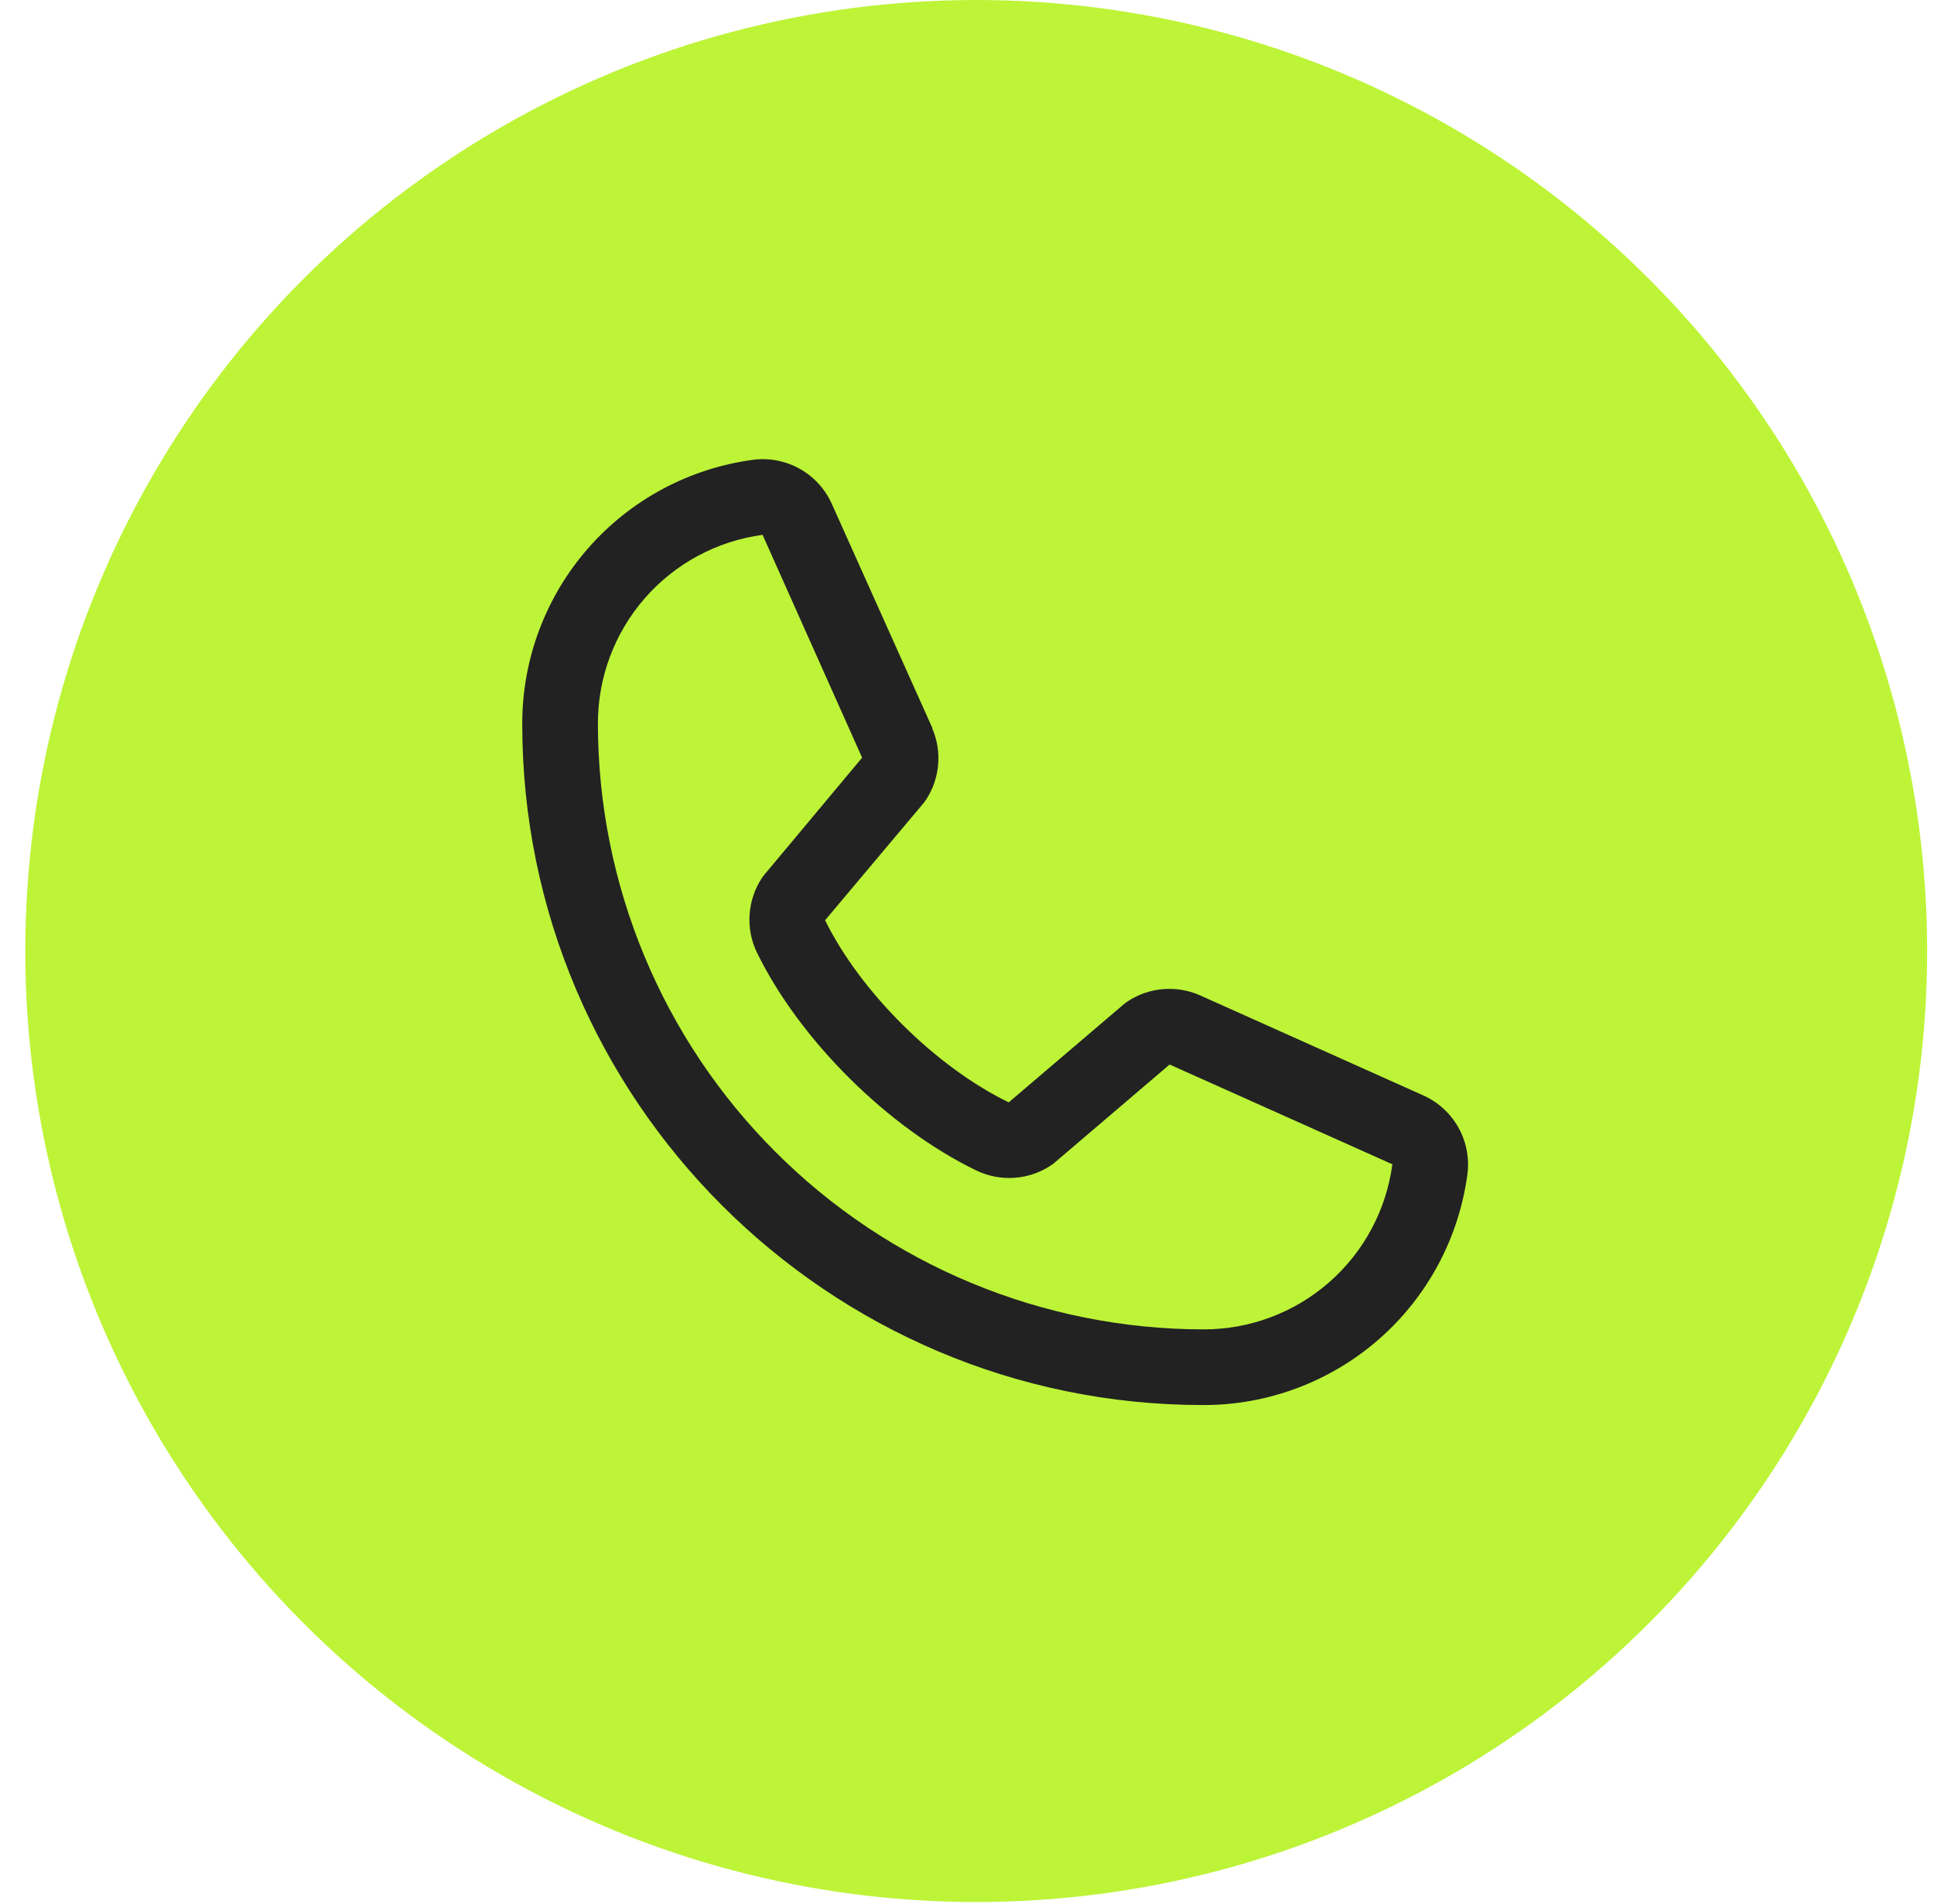 <?xml version="1.0" encoding="UTF-8"?><svg width="64" height="63" viewBox="0 0 64 63" fill="none" xmlns="http://www.w3.org/2000/svg">
<circle cx="32.305" cy="31.468" r="31.468" fill="#BDF438"/>
<path d="M47.074 36.235L39.702 32.931L39.681 32.922C39.298 32.758 38.881 32.693 38.467 32.731C38.052 32.769 37.654 32.91 37.307 33.141C37.267 33.168 37.227 33.197 37.19 33.229L33.381 36.476C30.968 35.304 28.476 32.831 27.304 30.45L30.556 26.582C30.587 26.543 30.617 26.504 30.645 26.462C30.871 26.117 31.008 25.721 31.044 25.309C31.081 24.898 31.014 24.485 30.852 24.105V24.086L27.539 16.701C27.324 16.206 26.955 15.793 26.486 15.524C26.017 15.256 25.474 15.146 24.938 15.212C22.817 15.491 20.871 16.532 19.462 18.141C18.053 19.751 17.278 21.818 17.282 23.956C17.282 36.382 27.392 46.492 39.817 46.492C41.956 46.495 44.023 45.721 45.633 44.312C47.242 42.903 48.283 40.956 48.562 38.836C48.628 38.3 48.518 37.757 48.25 37.288C47.982 36.82 47.569 36.45 47.074 36.235ZM39.817 43.988C34.507 43.982 29.415 41.87 25.66 38.114C21.904 34.359 19.792 29.267 19.786 23.956C19.78 22.428 20.331 20.95 21.335 19.798C22.339 18.646 23.728 17.899 25.243 17.697C25.242 17.703 25.242 17.709 25.243 17.715L28.529 25.071L25.295 28.942C25.262 28.98 25.232 29.02 25.206 29.063C24.97 29.424 24.832 29.84 24.805 30.271C24.777 30.701 24.861 31.132 25.049 31.52C26.467 34.42 29.389 37.32 32.32 38.736C32.711 38.922 33.144 39.003 33.576 38.972C34.008 38.941 34.424 38.798 34.785 38.557C34.825 38.53 34.863 38.501 34.9 38.47L38.705 35.224L46.06 38.518C46.06 38.518 46.072 38.518 46.077 38.518C45.877 40.035 45.131 41.427 43.979 42.434C42.827 43.441 41.347 43.993 39.817 43.988Z" fill="#222222"/>
</svg>
